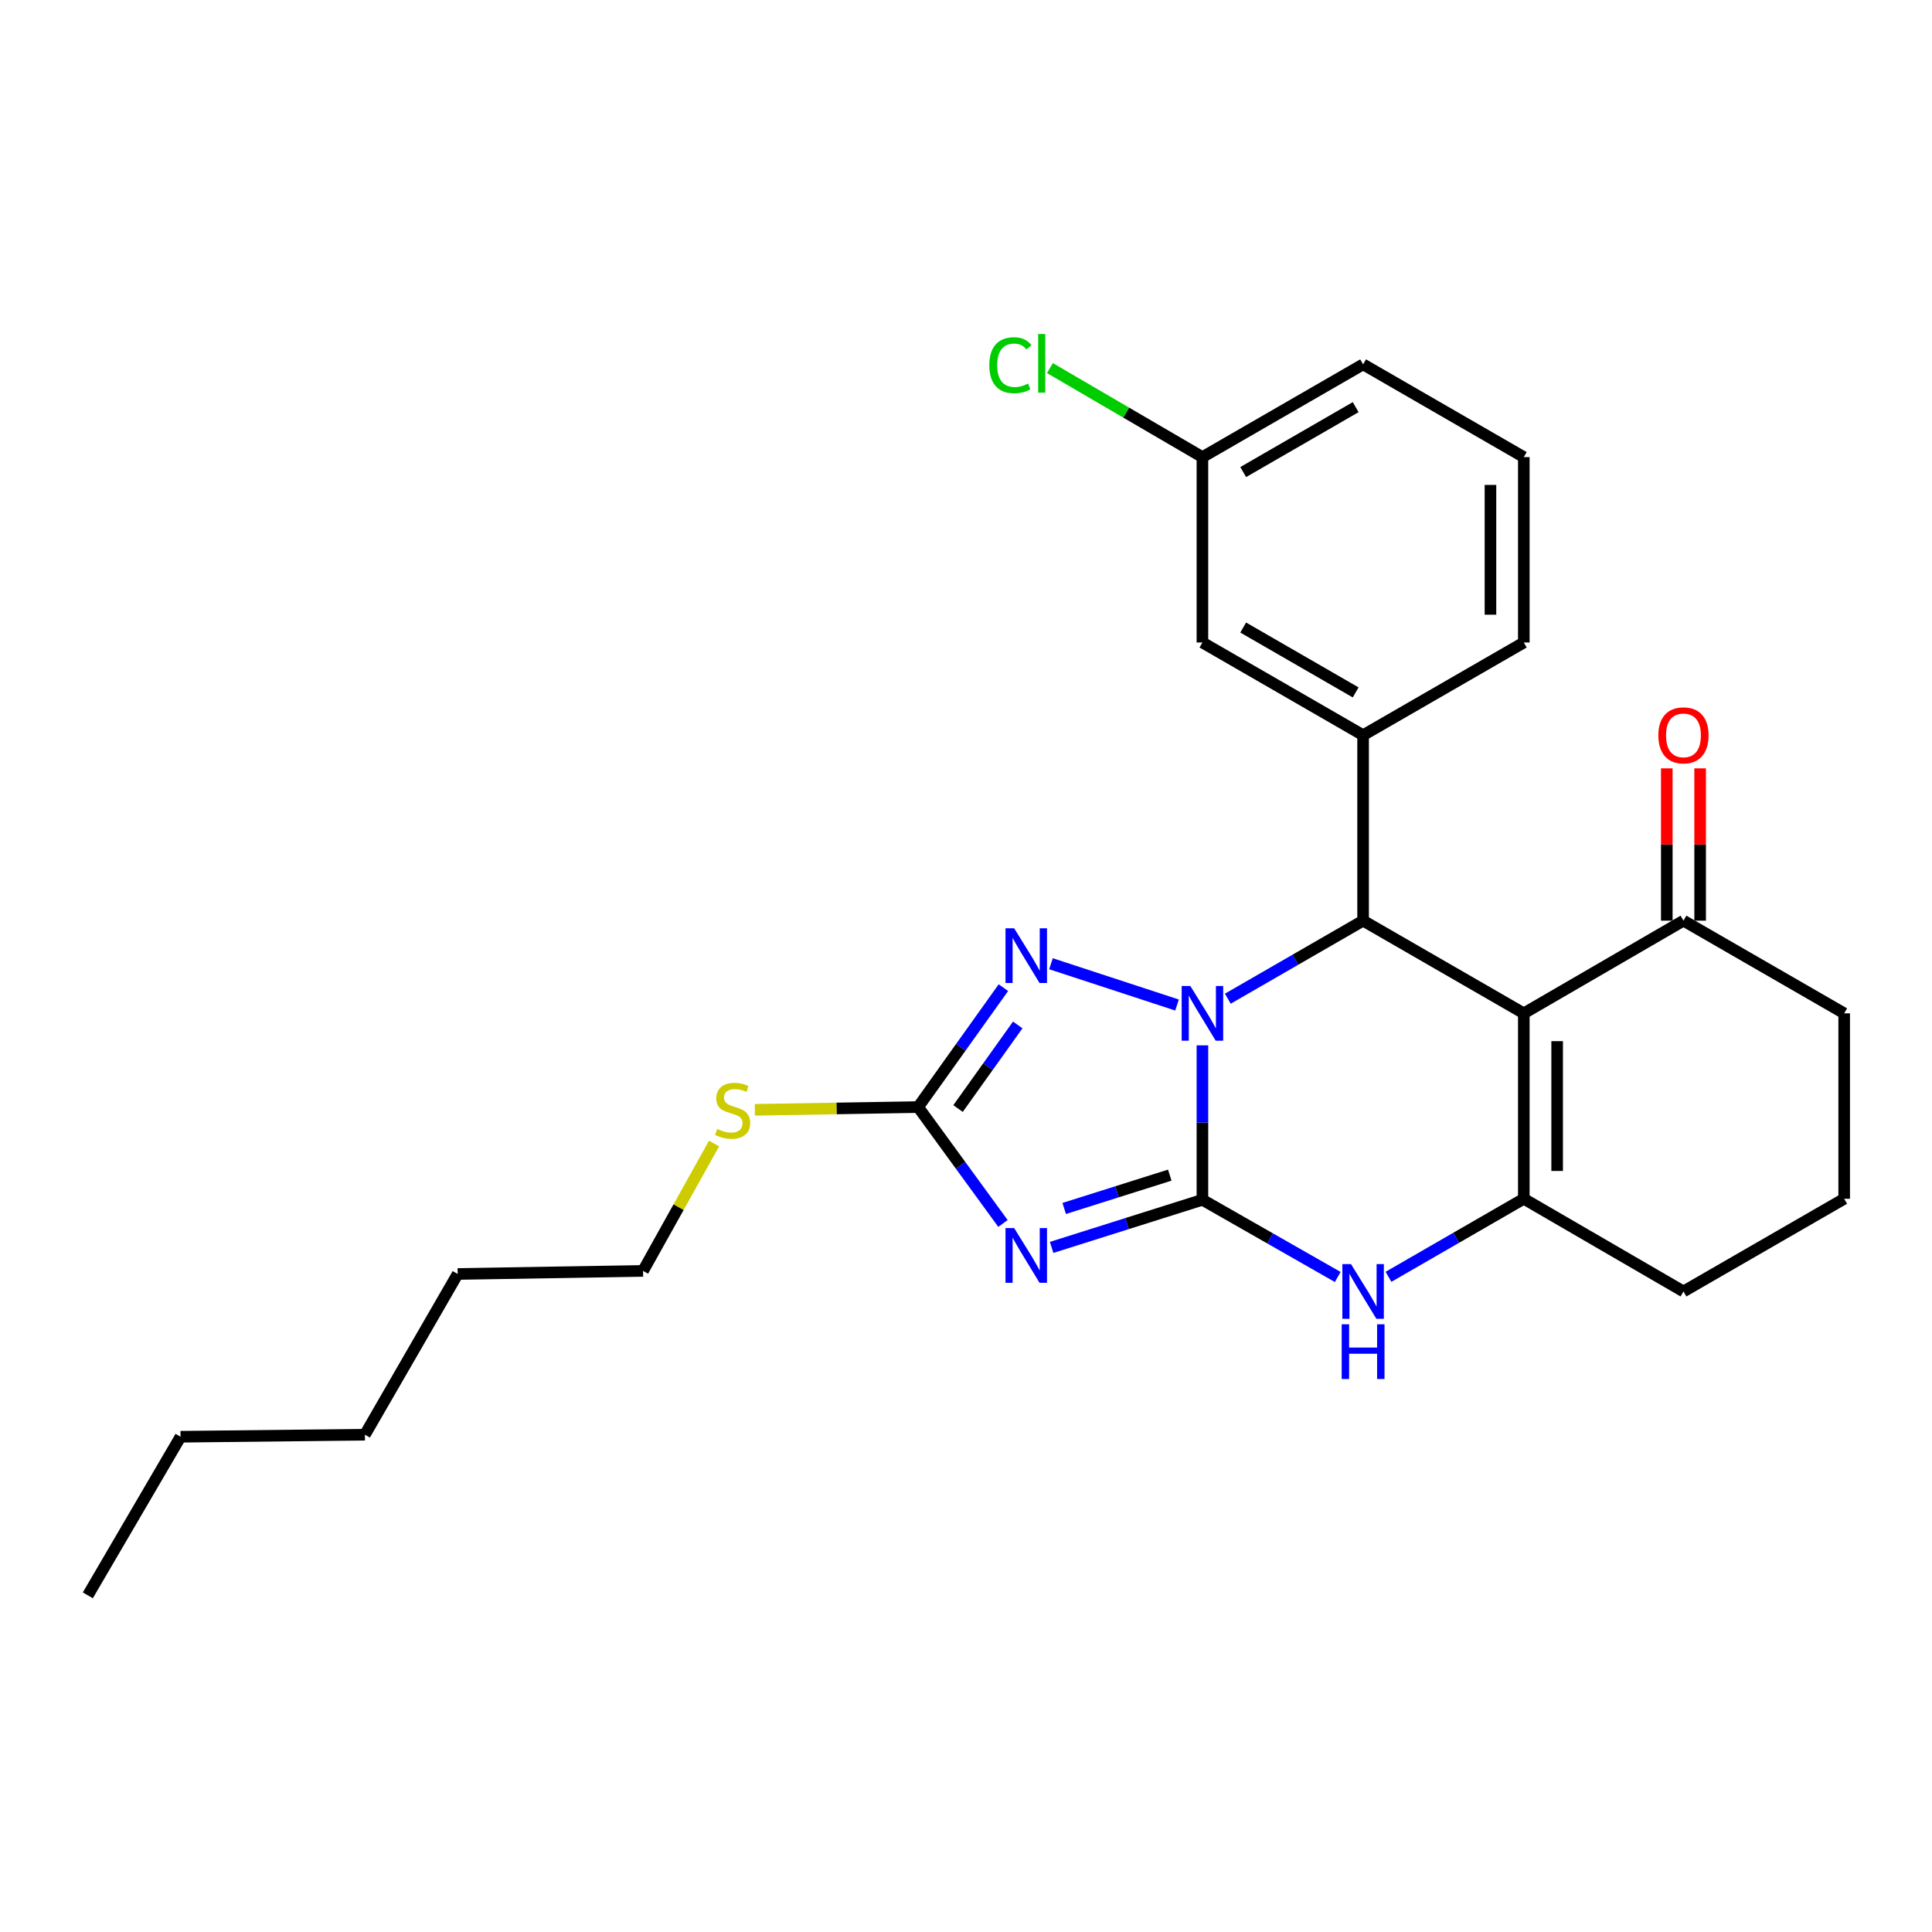 <?xml version='1.0' encoding='iso-8859-1'?>
<svg version='1.1' baseProfile='full'
              xmlns='http://www.w3.org/2000/svg'
                      xmlns:rdkit='http://www.rdkit.org/xml'
                      xmlns:xlink='http://www.w3.org/1999/xlink'
                  xml:space='preserve'
width='1000px' height='1000px' viewBox='0 0 1000 1000'>
<!-- END OF HEADER -->
<rect style='opacity:1.0;fill:#FFFFFF;stroke:none' width='1000' height='1000' x='0' y='0'> </rect>
<path class='bond-0' d='M 622.374,621.009 L 622.374,581.043' style='fill:none;fill-rule:evenodd;stroke:#000000;stroke-width:6px;stroke-linecap:butt;stroke-linejoin:miter;stroke-opacity:1' />
<path class='bond-0' d='M 622.374,581.043 L 622.374,541.076' style='fill:none;fill-rule:evenodd;stroke:#0000FF;stroke-width:6px;stroke-linecap:butt;stroke-linejoin:miter;stroke-opacity:1' />
<path class='bond-1' d='M 622.374,621.009 L 583.347,633.332' style='fill:none;fill-rule:evenodd;stroke:#000000;stroke-width:6px;stroke-linecap:butt;stroke-linejoin:miter;stroke-opacity:1' />
<path class='bond-1' d='M 583.347,633.332 L 544.321,645.656' style='fill:none;fill-rule:evenodd;stroke:#0000FF;stroke-width:6px;stroke-linecap:butt;stroke-linejoin:miter;stroke-opacity:1' />
<path class='bond-1' d='M 605.469,608.248 L 578.15,616.874' style='fill:none;fill-rule:evenodd;stroke:#000000;stroke-width:6px;stroke-linecap:butt;stroke-linejoin:miter;stroke-opacity:1' />
<path class='bond-1' d='M 578.15,616.874 L 550.832,625.501' style='fill:none;fill-rule:evenodd;stroke:#0000FF;stroke-width:6px;stroke-linecap:butt;stroke-linejoin:miter;stroke-opacity:1' />
<path class='bond-6' d='M 622.374,621.009 L 657.39,640.988' style='fill:none;fill-rule:evenodd;stroke:#000000;stroke-width:6px;stroke-linecap:butt;stroke-linejoin:miter;stroke-opacity:1' />
<path class='bond-6' d='M 657.39,640.988 L 692.407,660.967' style='fill:none;fill-rule:evenodd;stroke:#0000FF;stroke-width:6px;stroke-linecap:butt;stroke-linejoin:miter;stroke-opacity:1' />
<path class='bond-3' d='M 635.514,516.925 L 670.528,496.73' style='fill:none;fill-rule:evenodd;stroke:#0000FF;stroke-width:6px;stroke-linecap:butt;stroke-linejoin:miter;stroke-opacity:1' />
<path class='bond-3' d='M 670.528,496.73 L 705.541,476.534' style='fill:none;fill-rule:evenodd;stroke:#000000;stroke-width:6px;stroke-linecap:butt;stroke-linejoin:miter;stroke-opacity:1' />
<path class='bond-4' d='M 609.235,520.2 L 543.983,498.827' style='fill:none;fill-rule:evenodd;stroke:#0000FF;stroke-width:6px;stroke-linecap:butt;stroke-linejoin:miter;stroke-opacity:1' />
<path class='bond-7' d='M 519.136,633.266 L 497.175,603.143' style='fill:none;fill-rule:evenodd;stroke:#0000FF;stroke-width:6px;stroke-linecap:butt;stroke-linejoin:miter;stroke-opacity:1' />
<path class='bond-7' d='M 497.175,603.143 L 475.215,573.02' style='fill:none;fill-rule:evenodd;stroke:#000000;stroke-width:6px;stroke-linecap:butt;stroke-linejoin:miter;stroke-opacity:1' />
<path class='bond-2' d='M 788.718,524.504 L 788.718,620.481' style='fill:none;fill-rule:evenodd;stroke:#000000;stroke-width:6px;stroke-linecap:butt;stroke-linejoin:miter;stroke-opacity:1' />
<path class='bond-2' d='M 805.977,538.9 L 805.977,606.085' style='fill:none;fill-rule:evenodd;stroke:#000000;stroke-width:6px;stroke-linecap:butt;stroke-linejoin:miter;stroke-opacity:1' />
<path class='bond-9' d='M 788.718,524.504 L 871.359,476.534' style='fill:none;fill-rule:evenodd;stroke:#000000;stroke-width:6px;stroke-linecap:butt;stroke-linejoin:miter;stroke-opacity:1' />
<path class='bond-27' d='M 788.718,524.504 L 705.541,476.534' style='fill:none;fill-rule:evenodd;stroke:#000000;stroke-width:6px;stroke-linecap:butt;stroke-linejoin:miter;stroke-opacity:1' />
<path class='bond-8' d='M 705.541,476.534 L 705.541,380.538' style='fill:none;fill-rule:evenodd;stroke:#000000;stroke-width:6px;stroke-linecap:butt;stroke-linejoin:miter;stroke-opacity:1' />
<path class='bond-26' d='M 519.359,511.205 L 497.287,542.112' style='fill:none;fill-rule:evenodd;stroke:#0000FF;stroke-width:6px;stroke-linecap:butt;stroke-linejoin:miter;stroke-opacity:1' />
<path class='bond-26' d='M 497.287,542.112 L 475.215,573.02' style='fill:none;fill-rule:evenodd;stroke:#000000;stroke-width:6px;stroke-linecap:butt;stroke-linejoin:miter;stroke-opacity:1' />
<path class='bond-26' d='M 526.782,530.507 L 511.332,552.142' style='fill:none;fill-rule:evenodd;stroke:#0000FF;stroke-width:6px;stroke-linecap:butt;stroke-linejoin:miter;stroke-opacity:1' />
<path class='bond-26' d='M 511.332,552.142 L 495.881,573.778' style='fill:none;fill-rule:evenodd;stroke:#000000;stroke-width:6px;stroke-linecap:butt;stroke-linejoin:miter;stroke-opacity:1' />
<path class='bond-5' d='M 788.718,620.481 L 753.7,640.681' style='fill:none;fill-rule:evenodd;stroke:#000000;stroke-width:6px;stroke-linecap:butt;stroke-linejoin:miter;stroke-opacity:1' />
<path class='bond-5' d='M 753.7,640.681 L 718.682,660.88' style='fill:none;fill-rule:evenodd;stroke:#0000FF;stroke-width:6px;stroke-linecap:butt;stroke-linejoin:miter;stroke-opacity:1' />
<path class='bond-13' d='M 788.718,620.481 L 871.359,668.46' style='fill:none;fill-rule:evenodd;stroke:#000000;stroke-width:6px;stroke-linecap:butt;stroke-linejoin:miter;stroke-opacity:1' />
<path class='bond-11' d='M 475.215,573.02 L 432.956,573.729' style='fill:none;fill-rule:evenodd;stroke:#000000;stroke-width:6px;stroke-linecap:butt;stroke-linejoin:miter;stroke-opacity:1' />
<path class='bond-11' d='M 432.956,573.729 L 390.698,574.438' style='fill:none;fill-rule:evenodd;stroke:#CCCC00;stroke-width:6px;stroke-linecap:butt;stroke-linejoin:miter;stroke-opacity:1' />
<path class='bond-10' d='M 705.541,380.538 L 622.374,332.559' style='fill:none;fill-rule:evenodd;stroke:#000000;stroke-width:6px;stroke-linecap:butt;stroke-linejoin:miter;stroke-opacity:1' />
<path class='bond-10' d='M 701.69,358.392 L 643.473,324.806' style='fill:none;fill-rule:evenodd;stroke:#000000;stroke-width:6px;stroke-linecap:butt;stroke-linejoin:miter;stroke-opacity:1' />
<path class='bond-16' d='M 705.541,380.538 L 788.718,332.559' style='fill:none;fill-rule:evenodd;stroke:#000000;stroke-width:6px;stroke-linecap:butt;stroke-linejoin:miter;stroke-opacity:1' />
<path class='bond-12' d='M 879.988,476.534 L 879.988,437.116' style='fill:none;fill-rule:evenodd;stroke:#000000;stroke-width:6px;stroke-linecap:butt;stroke-linejoin:miter;stroke-opacity:1' />
<path class='bond-12' d='M 879.988,437.116 L 879.988,397.698' style='fill:none;fill-rule:evenodd;stroke:#FF0000;stroke-width:6px;stroke-linecap:butt;stroke-linejoin:miter;stroke-opacity:1' />
<path class='bond-12' d='M 862.729,476.534 L 862.729,437.116' style='fill:none;fill-rule:evenodd;stroke:#000000;stroke-width:6px;stroke-linecap:butt;stroke-linejoin:miter;stroke-opacity:1' />
<path class='bond-12' d='M 862.729,437.116 L 862.729,397.698' style='fill:none;fill-rule:evenodd;stroke:#FF0000;stroke-width:6px;stroke-linecap:butt;stroke-linejoin:miter;stroke-opacity:1' />
<path class='bond-28' d='M 871.359,476.534 L 954.545,524.504' style='fill:none;fill-rule:evenodd;stroke:#000000;stroke-width:6px;stroke-linecap:butt;stroke-linejoin:miter;stroke-opacity:1' />
<path class='bond-14' d='M 622.374,332.559 L 622.374,236.6' style='fill:none;fill-rule:evenodd;stroke:#000000;stroke-width:6px;stroke-linecap:butt;stroke-linejoin:miter;stroke-opacity:1' />
<path class='bond-20' d='M 369.594,591.892 L 351.217,624.85' style='fill:none;fill-rule:evenodd;stroke:#CCCC00;stroke-width:6px;stroke-linecap:butt;stroke-linejoin:miter;stroke-opacity:1' />
<path class='bond-20' d='M 351.217,624.85 L 332.84,657.808' style='fill:none;fill-rule:evenodd;stroke:#000000;stroke-width:6px;stroke-linecap:butt;stroke-linejoin:miter;stroke-opacity:1' />
<path class='bond-18' d='M 871.359,668.46 L 954.545,620.481' style='fill:none;fill-rule:evenodd;stroke:#000000;stroke-width:6px;stroke-linecap:butt;stroke-linejoin:miter;stroke-opacity:1' />
<path class='bond-15' d='M 622.374,236.6 L 582.904,213.567' style='fill:none;fill-rule:evenodd;stroke:#000000;stroke-width:6px;stroke-linecap:butt;stroke-linejoin:miter;stroke-opacity:1' />
<path class='bond-15' d='M 582.904,213.567 L 543.435,190.535' style='fill:none;fill-rule:evenodd;stroke:#00CC00;stroke-width:6px;stroke-linecap:butt;stroke-linejoin:miter;stroke-opacity:1' />
<path class='bond-29' d='M 622.374,236.6 L 705.541,188.593' style='fill:none;fill-rule:evenodd;stroke:#000000;stroke-width:6px;stroke-linecap:butt;stroke-linejoin:miter;stroke-opacity:1' />
<path class='bond-29' d='M 643.477,244.346 L 701.694,210.741' style='fill:none;fill-rule:evenodd;stroke:#000000;stroke-width:6px;stroke-linecap:butt;stroke-linejoin:miter;stroke-opacity:1' />
<path class='bond-19' d='M 788.718,332.559 L 788.718,236.6' style='fill:none;fill-rule:evenodd;stroke:#000000;stroke-width:6px;stroke-linecap:butt;stroke-linejoin:miter;stroke-opacity:1' />
<path class='bond-19' d='M 771.46,318.165 L 771.46,250.994' style='fill:none;fill-rule:evenodd;stroke:#000000;stroke-width:6px;stroke-linecap:butt;stroke-linejoin:miter;stroke-opacity:1' />
<path class='bond-17' d='M 954.545,524.504 L 954.545,620.481' style='fill:none;fill-rule:evenodd;stroke:#000000;stroke-width:6px;stroke-linecap:butt;stroke-linejoin:miter;stroke-opacity:1' />
<path class='bond-21' d='M 788.718,236.6 L 705.541,188.593' style='fill:none;fill-rule:evenodd;stroke:#000000;stroke-width:6px;stroke-linecap:butt;stroke-linejoin:miter;stroke-opacity:1' />
<path class='bond-22' d='M 332.84,657.808 L 236.892,659.409' style='fill:none;fill-rule:evenodd;stroke:#000000;stroke-width:6px;stroke-linecap:butt;stroke-linejoin:miter;stroke-opacity:1' />
<path class='bond-24' d='M 236.892,659.409 L 188.874,742.596' style='fill:none;fill-rule:evenodd;stroke:#000000;stroke-width:6px;stroke-linecap:butt;stroke-linejoin:miter;stroke-opacity:1' />
<path class='bond-23' d='M 93.443,743.66 L 188.874,742.596' style='fill:none;fill-rule:evenodd;stroke:#000000;stroke-width:6px;stroke-linecap:butt;stroke-linejoin:miter;stroke-opacity:1' />
<path class='bond-25' d='M 93.443,743.66 L 45.455,825.744' style='fill:none;fill-rule:evenodd;stroke:#000000;stroke-width:6px;stroke-linecap:butt;stroke-linejoin:miter;stroke-opacity:1' />
<path  class='atom-1' d='M 616.114 510.344
L 625.394 525.344
Q 626.314 526.824, 627.794 529.504
Q 629.274 532.184, 629.354 532.344
L 629.354 510.344
L 633.114 510.344
L 633.114 538.664
L 629.234 538.664
L 619.274 522.264
Q 618.114 520.344, 616.874 518.144
Q 615.674 515.944, 615.314 515.264
L 615.314 538.664
L 611.634 538.664
L 611.634 510.344
L 616.114 510.344
' fill='#0000FF'/>
<path  class='atom-2' d='M 524.93 635.642
L 534.21 650.642
Q 535.13 652.122, 536.61 654.802
Q 538.09 657.482, 538.17 657.642
L 538.17 635.642
L 541.93 635.642
L 541.93 663.962
L 538.05 663.962
L 528.09 647.562
Q 526.93 645.642, 525.69 643.442
Q 524.49 641.242, 524.13 640.562
L 524.13 663.962
L 520.45 663.962
L 520.45 635.642
L 524.93 635.642
' fill='#0000FF'/>
<path  class='atom-5' d='M 524.93 480.477
L 534.21 495.477
Q 535.13 496.957, 536.61 499.637
Q 538.09 502.317, 538.17 502.477
L 538.17 480.477
L 541.93 480.477
L 541.93 508.797
L 538.05 508.797
L 528.09 492.397
Q 526.93 490.477, 525.69 488.277
Q 524.49 486.077, 524.13 485.397
L 524.13 508.797
L 520.45 508.797
L 520.45 480.477
L 524.93 480.477
' fill='#0000FF'/>
<path  class='atom-7' d='M 699.281 654.3
L 708.561 669.3
Q 709.481 670.78, 710.961 673.46
Q 712.441 676.14, 712.521 676.3
L 712.521 654.3
L 716.281 654.3
L 716.281 682.62
L 712.401 682.62
L 702.441 666.22
Q 701.281 664.3, 700.041 662.1
Q 698.841 659.9, 698.481 659.22
L 698.481 682.62
L 694.801 682.62
L 694.801 654.3
L 699.281 654.3
' fill='#0000FF'/>
<path  class='atom-7' d='M 694.461 685.452
L 698.301 685.452
L 698.301 697.492
L 712.781 697.492
L 712.781 685.452
L 716.621 685.452
L 716.621 713.772
L 712.781 713.772
L 712.781 700.692
L 698.301 700.692
L 698.301 713.772
L 694.461 713.772
L 694.461 685.452
' fill='#0000FF'/>
<path  class='atom-12' d='M 371.218 584.351
Q 371.538 584.471, 372.858 585.031
Q 374.178 585.591, 375.618 585.951
Q 377.098 586.271, 378.538 586.271
Q 381.218 586.271, 382.778 584.991
Q 384.338 583.671, 384.338 581.391
Q 384.338 579.831, 383.538 578.871
Q 382.778 577.911, 381.578 577.391
Q 380.378 576.871, 378.378 576.271
Q 375.858 575.511, 374.338 574.791
Q 372.858 574.071, 371.778 572.551
Q 370.738 571.031, 370.738 568.471
Q 370.738 564.911, 373.138 562.711
Q 375.578 560.511, 380.378 560.511
Q 383.658 560.511, 387.378 562.071
L 386.458 565.151
Q 383.058 563.751, 380.498 563.751
Q 377.738 563.751, 376.218 564.911
Q 374.698 566.031, 374.738 567.991
Q 374.738 569.511, 375.498 570.431
Q 376.298 571.351, 377.418 571.871
Q 378.578 572.391, 380.498 572.991
Q 383.058 573.791, 384.578 574.591
Q 386.098 575.391, 387.178 577.031
Q 388.298 578.631, 388.298 581.391
Q 388.298 585.311, 385.658 587.431
Q 383.058 589.511, 378.698 589.511
Q 376.178 589.511, 374.258 588.951
Q 372.378 588.431, 370.138 587.511
L 371.218 584.351
' fill='#CCCC00'/>
<path  class='atom-13' d='M 858.359 380.618
Q 858.359 373.818, 861.719 370.018
Q 865.079 366.218, 871.359 366.218
Q 877.639 366.218, 880.999 370.018
Q 884.359 373.818, 884.359 380.618
Q 884.359 387.498, 880.959 391.418
Q 877.559 395.298, 871.359 395.298
Q 865.119 395.298, 861.719 391.418
Q 858.359 387.538, 858.359 380.618
M 871.359 392.098
Q 875.679 392.098, 877.999 389.218
Q 880.359 386.298, 880.359 380.618
Q 880.359 375.058, 877.999 372.258
Q 875.679 369.418, 871.359 369.418
Q 867.039 369.418, 864.679 372.218
Q 862.359 375.018, 862.359 380.618
Q 862.359 386.338, 864.679 389.218
Q 867.039 392.098, 871.359 392.098
' fill='#FF0000'/>
<path  class='atom-16' d='M 512.067 189.036
Q 512.067 181.996, 515.347 178.316
Q 518.667 174.596, 524.947 174.596
Q 530.787 174.596, 533.907 178.716
L 531.267 180.876
Q 528.987 177.876, 524.947 177.876
Q 520.667 177.876, 518.387 180.756
Q 516.147 183.596, 516.147 189.036
Q 516.147 194.636, 518.467 197.516
Q 520.827 200.396, 525.387 200.396
Q 528.507 200.396, 532.147 198.516
L 533.267 201.516
Q 531.787 202.476, 529.547 203.036
Q 527.307 203.596, 524.827 203.596
Q 518.667 203.596, 515.347 199.836
Q 512.067 196.076, 512.067 189.036
' fill='#00CC00'/>
<path  class='atom-16' d='M 537.347 172.876
L 541.027 172.876
L 541.027 203.236
L 537.347 203.236
L 537.347 172.876
' fill='#00CC00'/>
</svg>
